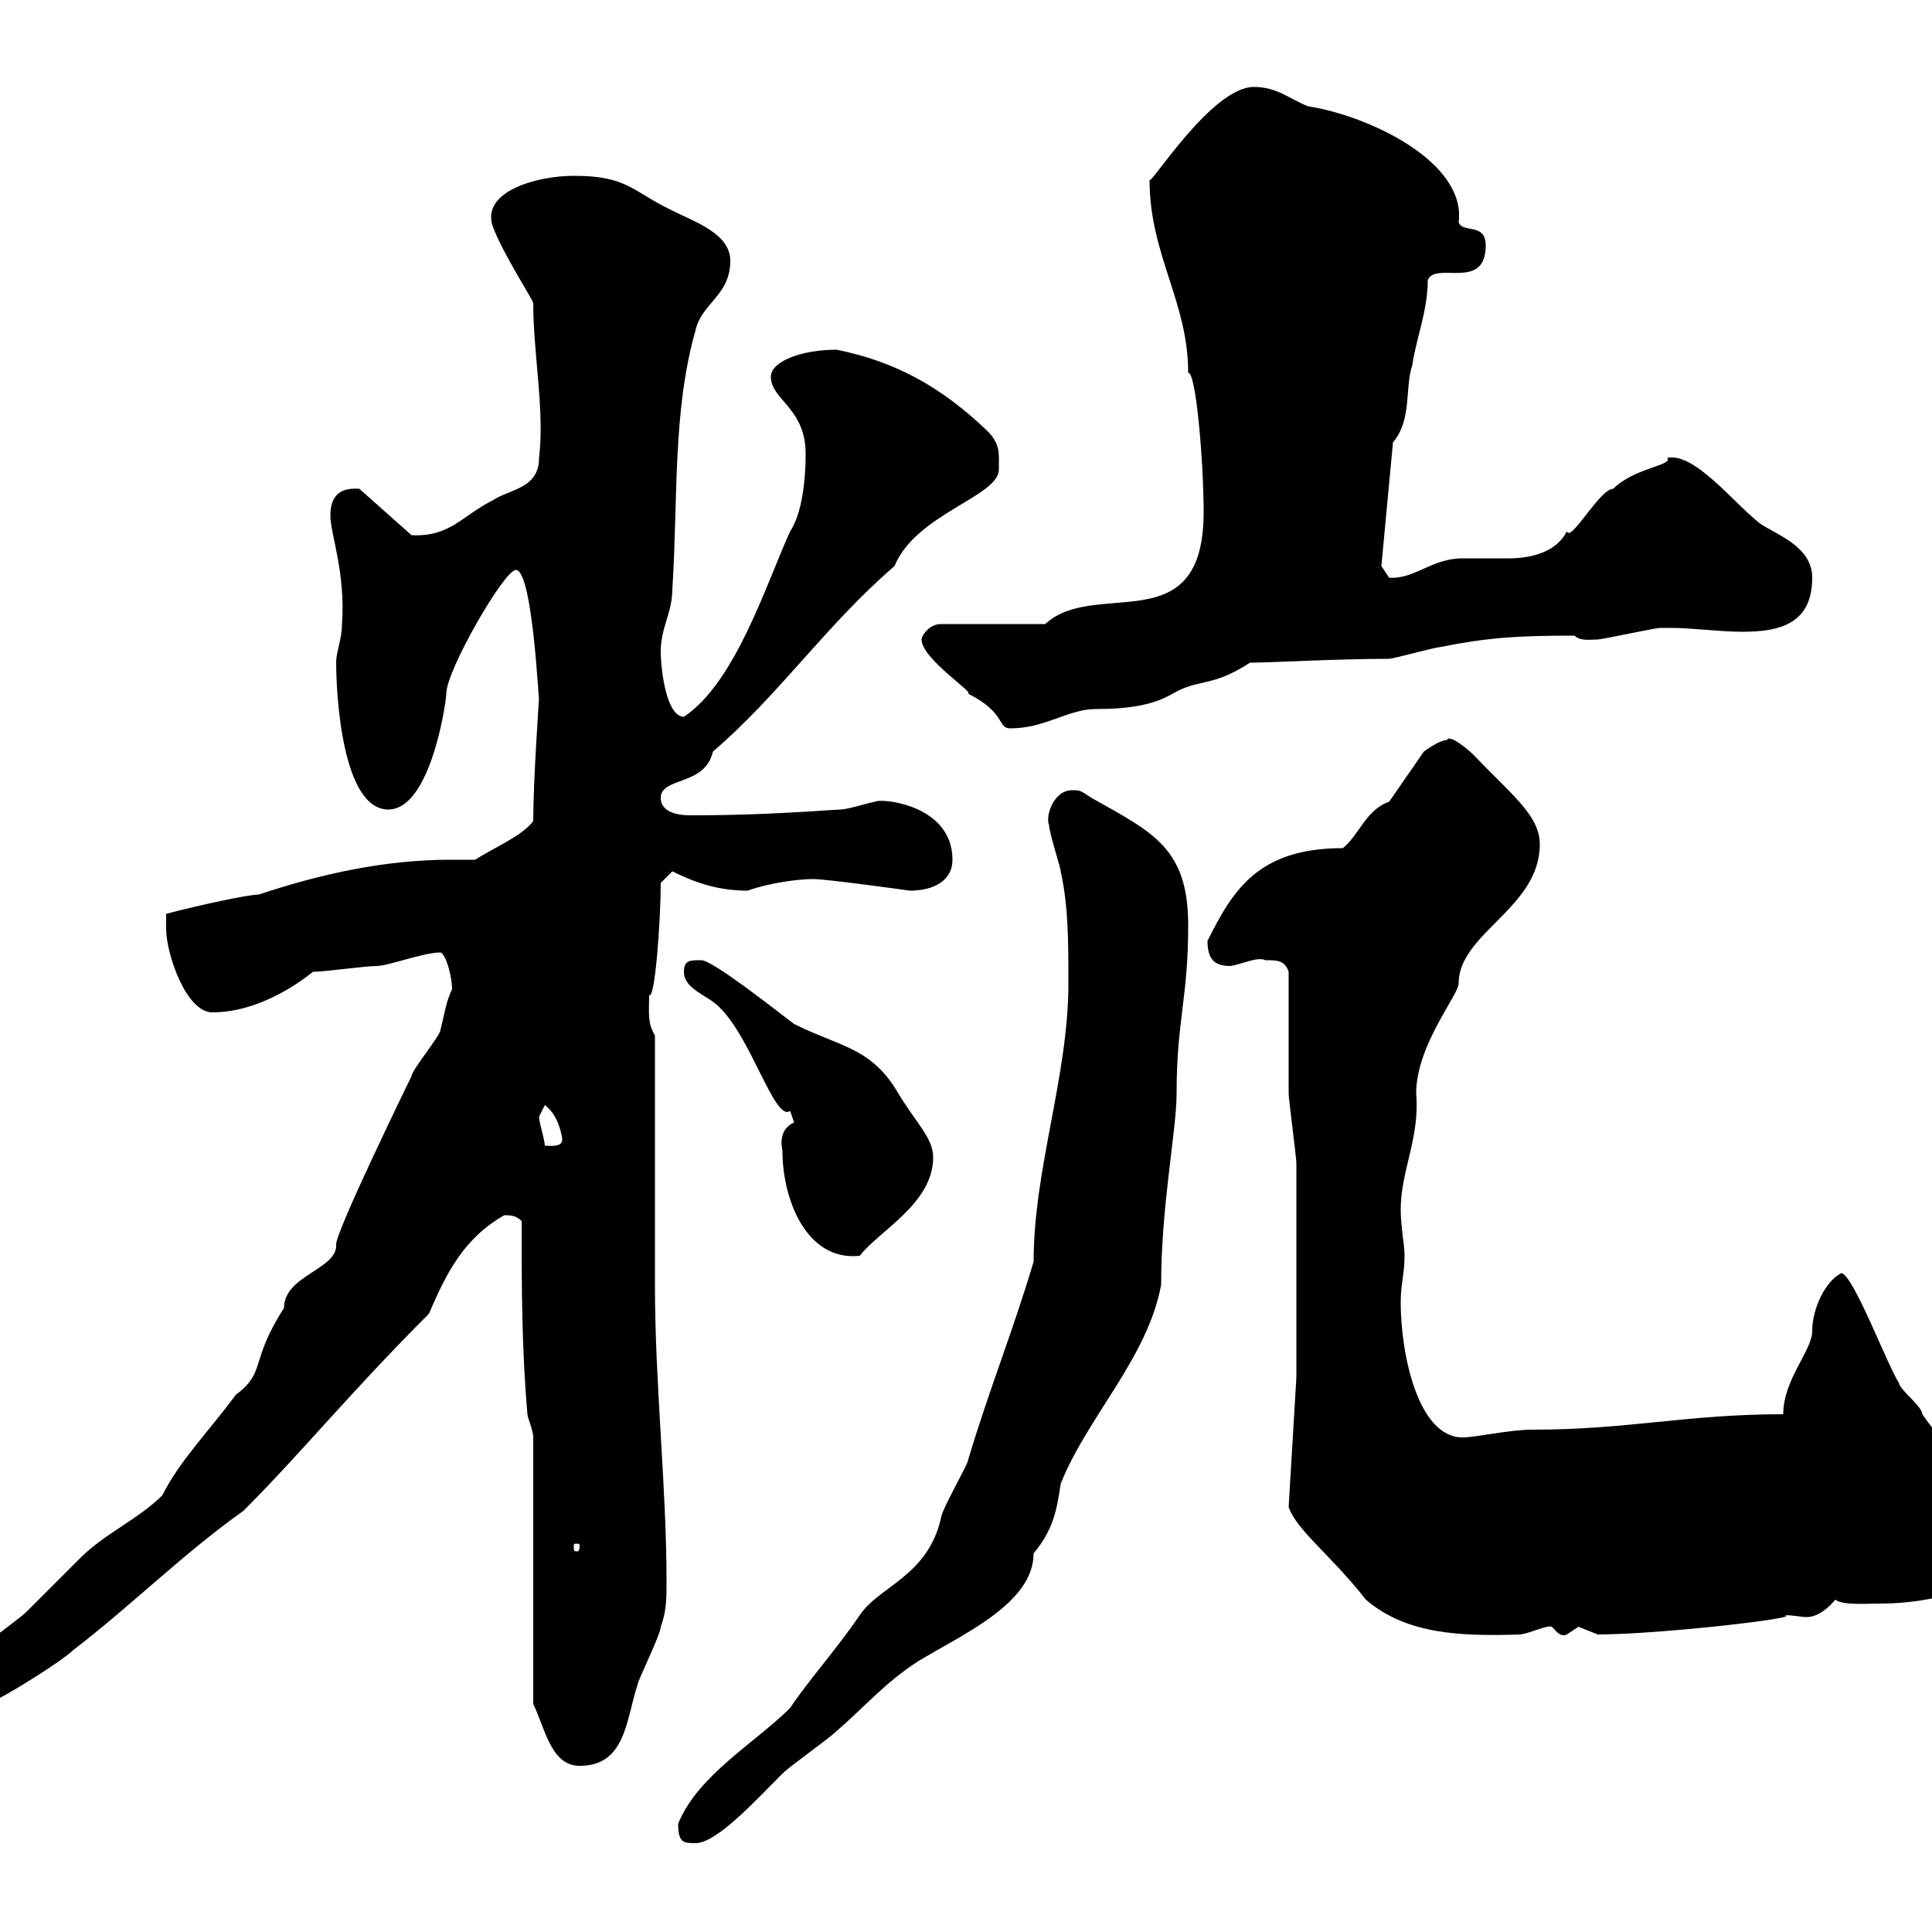 <svg xmlns="http://www.w3.org/2000/svg" xmlns:xlink="http://www.w3.org/1999/xlink" width="300" height="300"><path d="M105.30 283.20C105.30 286.20 106.20 286.20 108 286.20C111.30 286.20 117.30 279.60 121.50 275.40C122.70 274.20 128.70 270 129.90 268.80C134.10 265.20 137.40 261.30 142.50 258C149.40 253.80 160.50 249 160.50 241.20C163.50 237.60 164.10 234.60 164.70 230.40C168.90 219.90 178.20 210.90 180.30 199.50C180.30 187.20 182.70 175.50 182.70 169.80C182.70 158.40 184.50 155.10 184.50 143.70C184.50 131.70 179.10 129.30 169.50 123.90C167.70 122.70 167.70 122.70 166.50 122.70C163.50 122.70 162.30 126.90 162.90 128.10C162.90 129.30 164.70 134.70 164.70 135.30C165.90 140.70 165.90 146.10 165.90 152.70C165.90 167.10 160.50 181.50 160.50 195.90C157.20 207 153.60 215.70 150.30 226.80C150.30 227.40 146.10 234.60 146.10 235.80C144 244.80 136.50 246.30 133.50 250.80C129.60 256.50 125.70 260.70 122.70 265.20C117.30 270.60 108.30 275.70 105.30 283.20ZM82.80 264.60C84.60 268.20 85.50 274.20 90 274.20C97.20 274.20 97.20 267 99 261.60C99 261 102.60 253.80 102.60 252.60C103.50 250.20 103.50 248.10 103.50 245.70C103.50 230.70 101.70 215.10 101.70 199.50C101.70 194.10 101.70 166.20 101.70 160.80C100.50 158.70 100.80 157.50 100.80 154.50C101.70 155.40 102.60 142.80 102.60 137.10L104.40 135.30C108 137.10 111.60 138.30 116.10 138.30C119.40 137.10 123.90 136.50 126.30 136.50C128.40 136.50 141.30 138.30 141.30 138.30C144.90 138.30 147.90 136.80 147.90 133.50C147.90 124.80 136.50 123.90 135.90 124.50C135.30 124.50 131.70 125.70 130.50 125.70C121.20 126.30 115.50 126.60 107.10 126.60C105 126.60 102.60 126 102.60 123.90C102.60 120.60 109.50 122.10 110.70 116.70C120.90 108 128.40 96.90 138.90 87.90C142.20 79.80 155.10 77.10 155.10 72.90C155.10 70.50 155.40 69 153.30 66.90C146.10 60 138.90 56.10 129.90 54.30C124.50 54.30 119.70 56.10 119.70 58.50C119.70 62.10 125.10 63.30 125.10 70.50C125.10 74.70 124.50 79.80 122.70 82.50C119.10 90.30 114.30 105.90 106.20 111.30C103.50 111.30 102.60 104.10 102.60 101.10C102.60 97.50 104.40 95.10 104.40 91.50C105.30 77.70 104.40 63.90 108 51.30C108.90 47.10 113.40 45.90 113.40 40.50C113.40 36.30 108 34.50 104.40 32.70C98.10 29.70 97.50 27.30 89.10 27.30C83.40 27.30 74.70 29.70 76.50 35.10C78 39.30 83.10 47.10 82.80 47.10C82.80 54.90 84.60 63.90 83.70 71.10C83.70 75.90 79.20 75.90 76.50 77.70C71.70 80.10 69.90 83.40 63.90 83.10L55.80 75.90C51.90 75.60 51.30 78 51.30 80.10C51.30 82.80 53.70 89.10 53.10 96.90C53.10 99.30 52.20 101.10 52.20 102.90C52.20 107.70 53.10 125.70 60.30 125.70C66.90 125.70 69.30 108.90 69.30 107.70C69.30 104.10 78.30 88.50 80.10 88.50C82.80 88.50 83.70 110.70 83.70 108.30C83.70 108.60 82.80 121.20 82.80 127.50C81 129.90 76.50 131.70 73.80 133.50C72.30 133.50 71.10 133.50 69.90 133.50C60 133.50 50.10 135.60 40.20 138.90C38.70 138.90 31.50 140.40 25.80 141.90C25.80 141.90 25.80 144.30 25.80 144.30C25.80 147.90 28.80 157.20 33 157.20C38.40 157.20 44.10 154.50 48.60 150.90C50.40 150.90 56.70 150 58.50 150C60.30 150 65.70 147.90 68.40 147.90C69.30 148.20 70.20 151.80 70.20 153.60C69.30 155.40 69 157.50 68.40 159.90C68.40 160.80 63.90 166.20 63.90 167.10C63.60 167.70 52.20 191.10 52.20 193.20C52.50 197.10 44.10 198 44.10 203.10C38.70 211.50 41.40 213 36.60 216.60C32.40 222.30 27.90 226.80 25.20 232.20C21.60 235.80 16.20 238.20 12.60 241.80C11.40 243 5.40 249 4.20 250.20C2.40 252-8.40 259.20-8.40 261.60C-8.40 264.60-6.60 265.20-3.60 265.20C-1.80 265.20 9.60 258 11.40 256.20C20.40 249.30 28.50 241.20 37.80 234.60C46.80 225.60 54.30 216.30 66.60 204C69.30 197.70 72 192.30 78.30 188.70C79.20 188.70 80.10 188.70 81 189.60C81 199.50 81 209.40 81.90 219.60C81.90 220.20 82.80 222 82.80 223.20ZM200.10 234C201.30 237.60 206.70 241.50 212.10 248.40C218.40 253.80 226.80 254.10 236.10 253.80C237.90 253.50 240.30 252.30 240.90 252.60C241.20 252.60 242.10 254.40 243.30 253.80C243.30 253.80 245.10 252.60 245.10 252.60C245.10 252.60 248.10 253.80 248.10 253.80C257.70 253.80 281.10 251.10 276.90 250.80C278.70 250.80 279.60 251.10 280.50 251.10C281.40 251.10 282.90 250.80 285 248.40C286.20 249.30 289.50 249 292.20 249C295.80 249 300.30 248.40 303.90 247.20C306.60 246.60 307.50 237.60 307.50 234.60C307.50 228.60 302.10 225 298.50 219.60C298.50 218.40 294.90 215.70 294.90 214.80C293.10 212.10 287.70 197.70 285.90 197.70C283.50 198.90 281.40 203.10 281.40 206.70C281.40 209.70 276.90 214.20 276.90 219.60C261.90 219.60 252.90 222 237.90 222C234.30 222 229.20 223.20 227.10 223.20C220.20 223.20 217.50 210.30 217.50 202.20C217.50 199.50 218.10 197.70 218.10 195C218.10 193.20 217.50 190.50 217.50 187.80C217.50 181.80 220.50 176.70 219.90 169.80C219.90 162.30 226.50 154.50 226.50 152.70C226.50 144.90 239.10 141 239.10 131.10C239.10 126.60 234.60 123.30 228.90 117.30C227.70 116.10 225 114 224.70 114.90C223.50 114.90 221.10 116.70 221.10 116.70L215.70 124.50C212.10 125.70 210.90 129.90 208.50 131.70C195.30 131.70 191.40 138.30 187.50 146.10C187.50 149.10 188.70 150 191.10 150C192.90 149.70 195.30 148.50 196.50 149.10C198.30 149.10 199.50 149.10 200.10 150.90C200.10 153.60 200.10 167.10 200.10 169.80C200.10 170.70 201.30 179.70 201.30 180.60C201.30 185.10 201.30 206.70 201.30 211.20L201.30 213.90ZM90 240C90 240.90 89.70 240.90 89.70 240.90C89.10 240.90 89.10 240.90 89.10 240C89.10 239.70 89.10 239.70 89.70 239.70C89.70 239.70 90 239.70 90 240ZM121.50 178.80C121.50 186 125.10 195.90 133.50 195C136.50 191.10 144.90 186.90 144.90 179.70C144.90 176.70 142.20 174.30 139.50 169.80C135.30 162.60 130.50 162.60 123.30 159C120.90 157.20 110.70 149.10 108.90 149.10C107.10 149.10 106.20 149.10 106.20 150.90C106.20 153.60 109.80 154.50 111.60 156.30C116.70 161.10 120.30 174.30 122.70 172.50C122.70 172.50 123.30 174.30 123.30 174.30C120.60 175.50 121.50 178.50 121.50 178.80ZM83.70 173.40C83.70 173.40 84.60 171.60 84.60 171.60C86.70 173.10 87.30 176.40 87.30 177C87.30 178.20 85.20 177.90 84.60 177.90C84.60 177 83.70 174.30 83.70 173.40ZM143.10 99.30C143.10 102.30 151.50 107.70 150.30 107.70C156.30 110.70 154.80 113.10 156.90 113.10C162.30 113.10 165.90 110.10 170.10 110.10C175.20 110.10 179.10 109.50 182.10 107.70C186.30 105.30 188.10 106.80 194.10 102.90C197.10 102.90 207.60 102.30 215.70 102.30C216.30 102.30 222.90 100.50 223.50 100.50C231 99 235.50 98.70 244.50 98.70C245.40 99.60 246.90 99.30 248.10 99.30C248.70 99.30 257.10 97.50 257.70 97.50C258 97.50 258.90 97.50 259.50 97.50C262.80 97.50 267 98.10 270.60 98.10C276.30 98.10 281.40 96.90 281.40 89.70C281.40 84.90 276 83.10 273.30 81.30C269.10 78 263.10 70.20 258.90 71.10C259.80 72.30 253.80 72.60 250.50 75.90C248.40 75.90 243.90 84.30 243.30 82.50C241.80 85.50 238.20 86.70 234.30 86.70C231.90 86.70 229.20 86.70 227.10 86.70C222.30 86.70 219.60 90 215.70 89.70C215.70 89.70 214.50 87.90 214.50 87.90L216.30 68.70C219.30 65.10 218.10 60.30 219.30 56.70C219.90 52.50 221.70 48.30 221.70 43.50C222.90 40.50 230.70 45.30 230.70 38.10C230.70 34.50 227.10 36.30 226.50 34.50C227.70 25.20 212.70 18 203.10 16.50C200.10 15.30 198.30 13.50 194.70 13.50C188.10 13.50 178.50 29.10 178.50 27.90C178.50 39.60 184.50 46.80 184.50 57.90C185.70 57.60 186.90 71.70 186.90 79.50C186.90 99.90 170.10 89.70 162.30 96.90L146.10 96.90C144.30 96.90 143.10 98.70 143.10 99.30Z"/></svg>